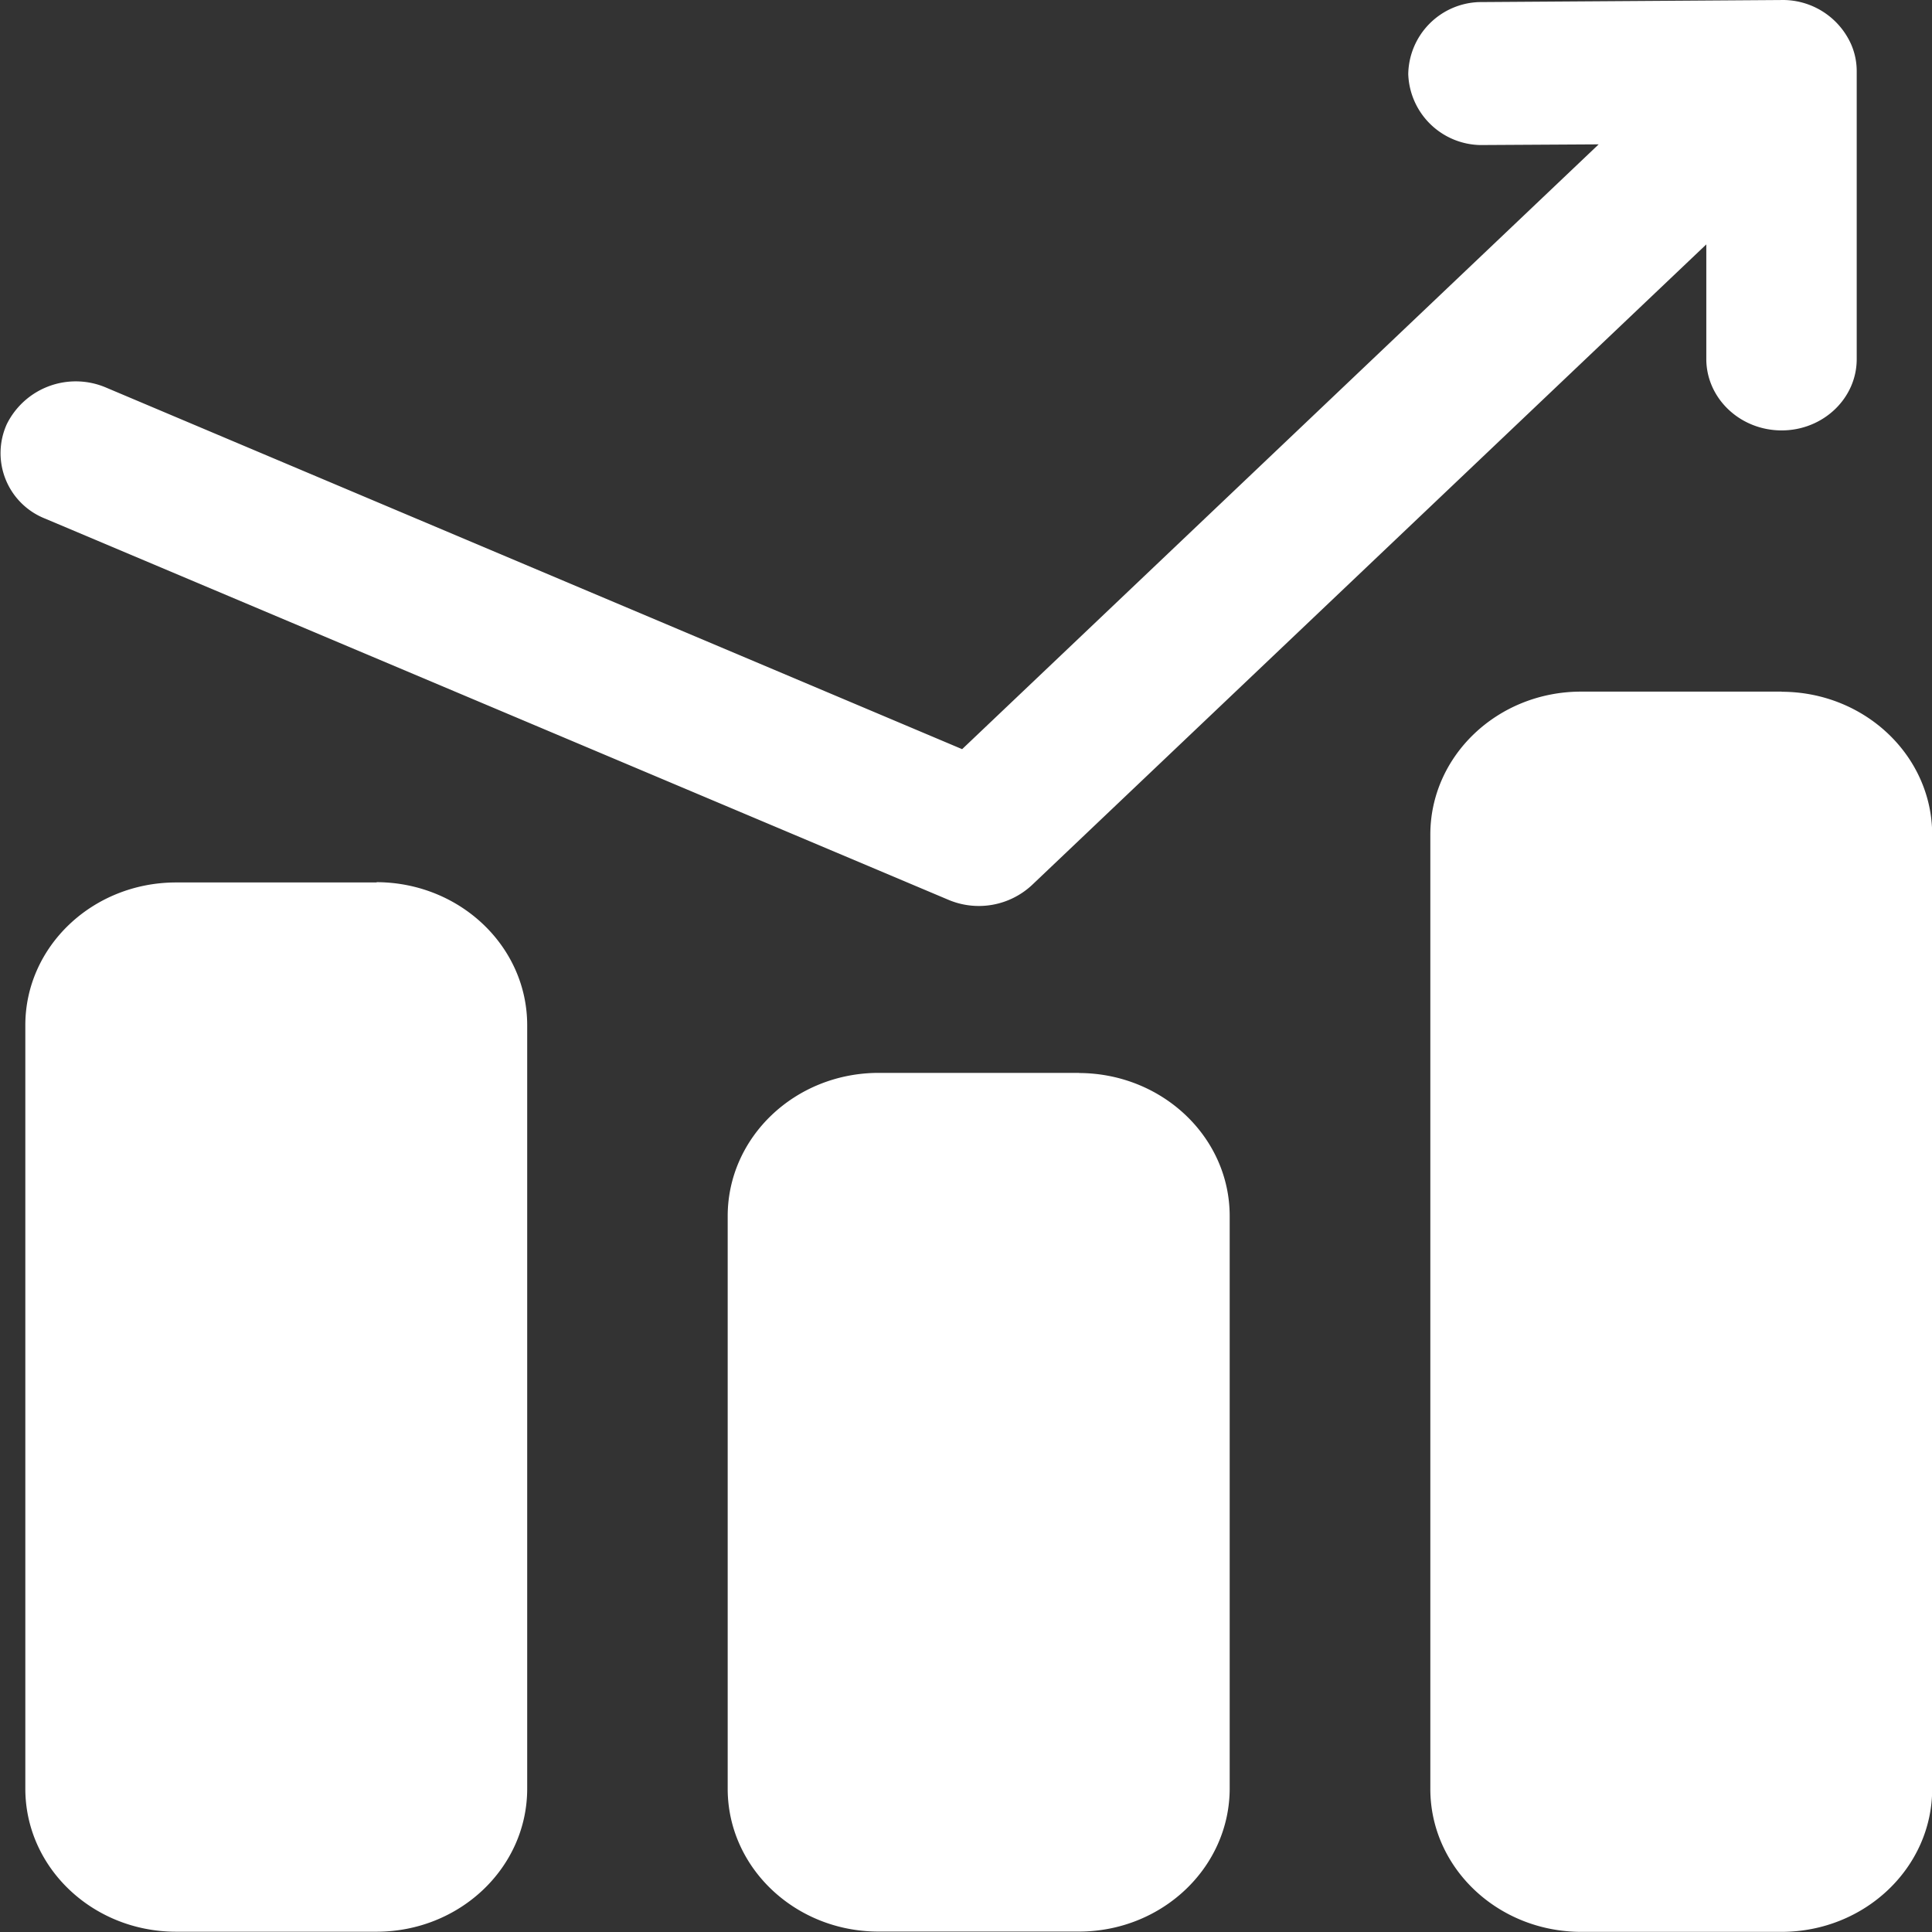 <?xml version="1.0" standalone="no"?><!DOCTYPE svg PUBLIC "-//W3C//DTD SVG 1.1//EN" "http://www.w3.org/Graphics/SVG/1.1/DTD/svg11.dtd"><svg t="1737523515668" class="icon" viewBox="0 0 1024 1024" version="1.1" xmlns="http://www.w3.org/2000/svg" p-id="51350" width="72" height="72" xmlns:xlink="http://www.w3.org/1999/xlink"><rect x="0" y="0" width="1024" height="1024" fill="#333333" stroke="none"/><path d="M944.31 366.646c44.101 0.073 79.792 34.009 79.792 75.77v505.595c0.073 41.834-35.691 75.843-79.792 75.916h-106.414c-44.175-0.146-79.865-34.082-79.792-75.916V442.489c-0.073-41.834 35.618-75.843 79.792-75.916h106.414v0.146zM199.631 467.575c44.175 0.146 79.939 34.155 79.792 76.062v404.3c0.073 41.834-35.618 75.843-79.792 75.916H93.217C49.043 1023.781 13.352 989.772 13.425 947.938v-404.446C13.352 501.73 49.043 467.795 93.217 467.722h106.414z m372.266 101.148c44.175 0.146 79.939 34.082 79.865 75.916v303.225c0 41.834-35.691 75.843-79.865 75.916H465.63c-44.248 0-80.012-34.009-79.939-75.843V644.566c0-41.834 35.691-75.843 79.939-75.916h106.268z m275.36-492.211l-62.751 0.366a38.982 38.982 0 0 1-38.104-37.592 38.836 38.836 0 0 1 37.373-38.177L943.944 0.012a39.64 39.64 0 0 1 37.227 23.55 35.544 35.544 0 0 1 2.925 14.262v152.417c0.073 20.844-17.772 37.885-39.786 37.885-22.087 0-39.933-17.041-39.933-37.885v-60.704L547.031 469.038a41.322 41.322 0 0 1-44.467 7.826L23.884 274.86a37.3 37.3 0 0 1-20.259-50.099 40.81 40.81 0 0 1 52.658-19.308l453.668 191.618 337.38-320.559z" p-id="51351" fill="#ffffff"></path></svg>